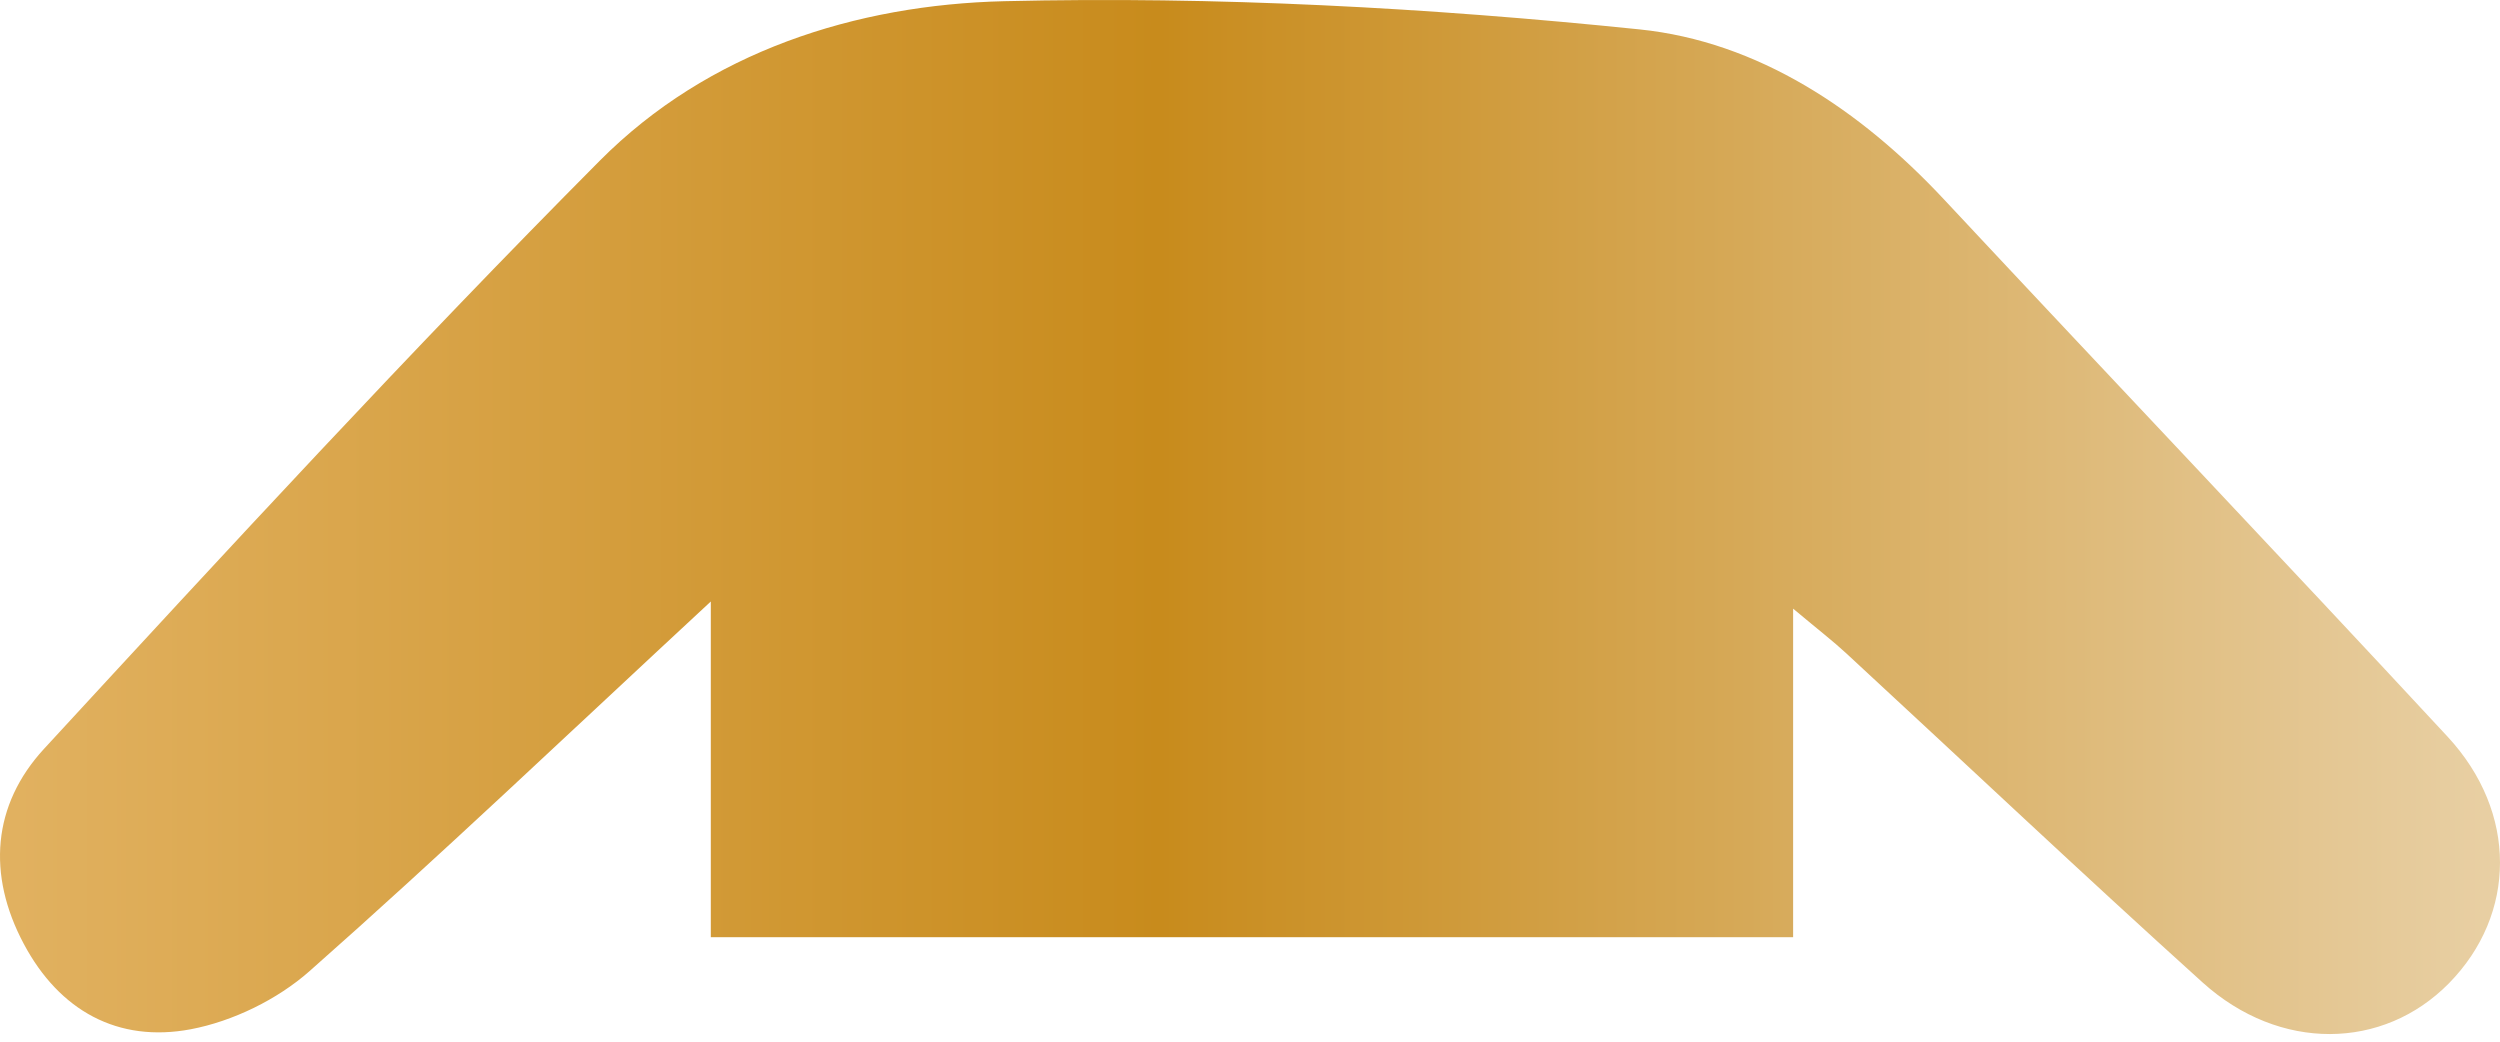 <?xml version="1.0" encoding="UTF-8"?> <svg xmlns="http://www.w3.org/2000/svg" width="84" height="35" viewBox="0 0 84 35" fill="none"> <path d="M60.249 31.489H23.883V20.21C19.013 24.727 14.778 28.764 10.397 32.633C9.318 33.586 7.82 34.316 6.409 34.583C3.963 35.044 1.995 33.961 0.799 31.714C-0.441 29.389 -0.255 27.043 1.479 25.161C7.621 18.496 13.763 11.828 20.148 5.404C23.798 1.73 28.767 0.158 33.748 0.04C40.852 -0.131 48.008 0.259 55.082 0.987C59.068 1.395 62.507 3.69 65.319 6.701C70.947 12.727 76.628 18.703 82.236 24.749C84.602 27.299 84.557 30.723 82.287 33.036C80.075 35.288 76.598 35.346 74.01 33.013C69.974 29.37 66.021 25.634 62.028 21.946C61.594 21.545 61.123 21.182 60.249 20.451L60.249 31.489Z" fill="url(#paint0_linear_7_60)"></path> <defs> <linearGradient id="paint0_linear_7_60" x1="0.377" y1="17.614" x2="83.483" y2="17.614" gradientUnits="userSpaceOnUse"> <stop stop-color="#E1B160"></stop> <stop offset="0.464" stop-color="#C88B1C"></stop> <stop offset="1" stop-color="#E8CFA3"></stop> </linearGradient> </defs> </svg> 